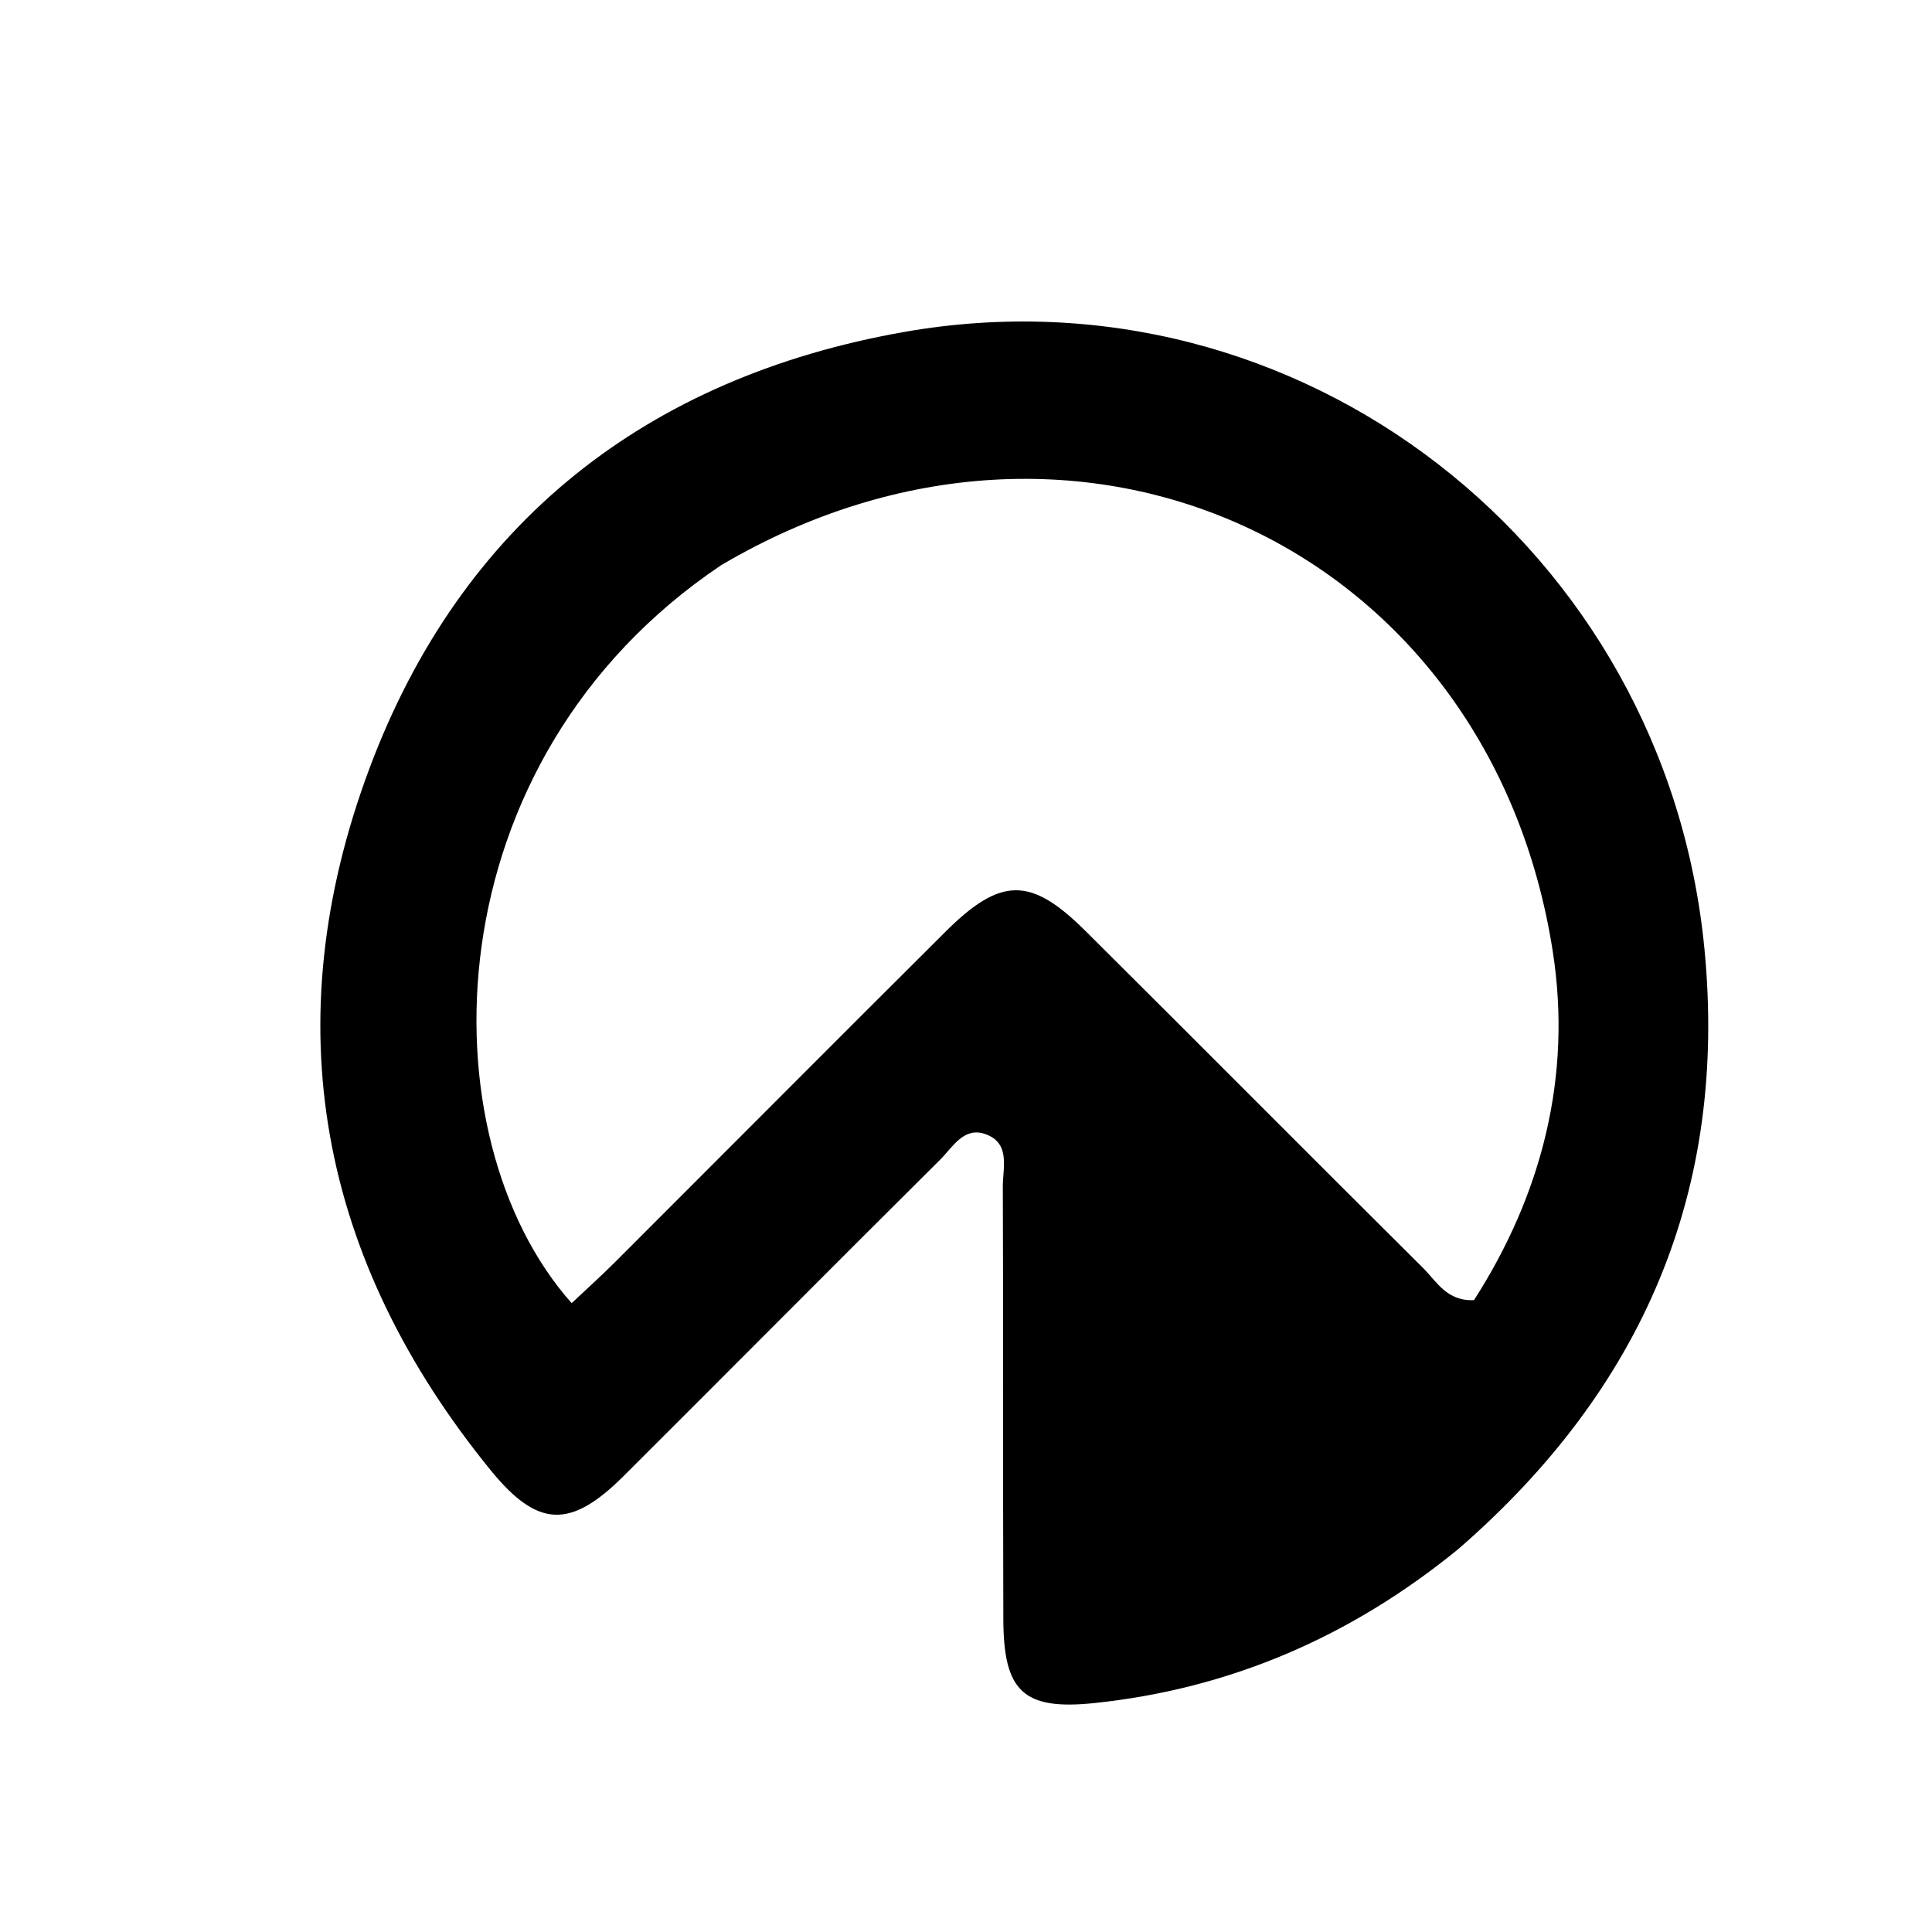 <svg version="1.1" id="Layer_1" xmlns="http://www.w3.org/2000/svg" xmlns:xlink="http://www.w3.org/1999/xlink" x="0px" y="0px"
	 width="100%" viewBox="0 0 192 192" enable-background="new 0 0 192 192" xml:space="preserve">
<path fill="#000000" opacity="1" stroke="none" 
	d="
M144.909,153.958 
	C134.161,162.723 122.188,167.831 108.783,169.246 
	C101.638,170 99.734,168.029 99.71,160.921 
	C99.66,146.592 99.72,132.263 99.659,117.935 
	C99.651,116.064 100.455,113.61 97.938,112.71 
	C95.778,111.938 94.681,114.006 93.453,115.227 
	C82.935,125.678 72.489,136.203 61.99,146.673 
	C56.717,151.931 53.462,151.881 48.768,146.118 
	C31.701,125.16 27.259,101.68 36.705,76.393 
	C45.853,51.907 64.337,37.492 89.826,32.995 
	C129.108,26.064 165.543,54.444 169.388,94.325 
	C171.7,118.311 163.285,138.013 144.909,153.958 
M71.671,56.165 
	C42.672,75.648 42.147,113.03 56.811,129.505 
	C58.251,128.147 59.72,126.828 61.114,125.435 
	C72.064,114.498 82.979,103.525 93.947,92.607 
	C99.444,87.134 102.419,87.099 107.849,92.494 
	C119.064,103.64 130.2,114.864 141.419,126.006 
	C142.761,127.339 143.778,129.331 146.485,129.206 
	C153.246,118.666 156.231,106.95 154.32,94.602 
	C148.098,54.405 107.219,35.214 71.671,56.165 
z"/>
</svg>
